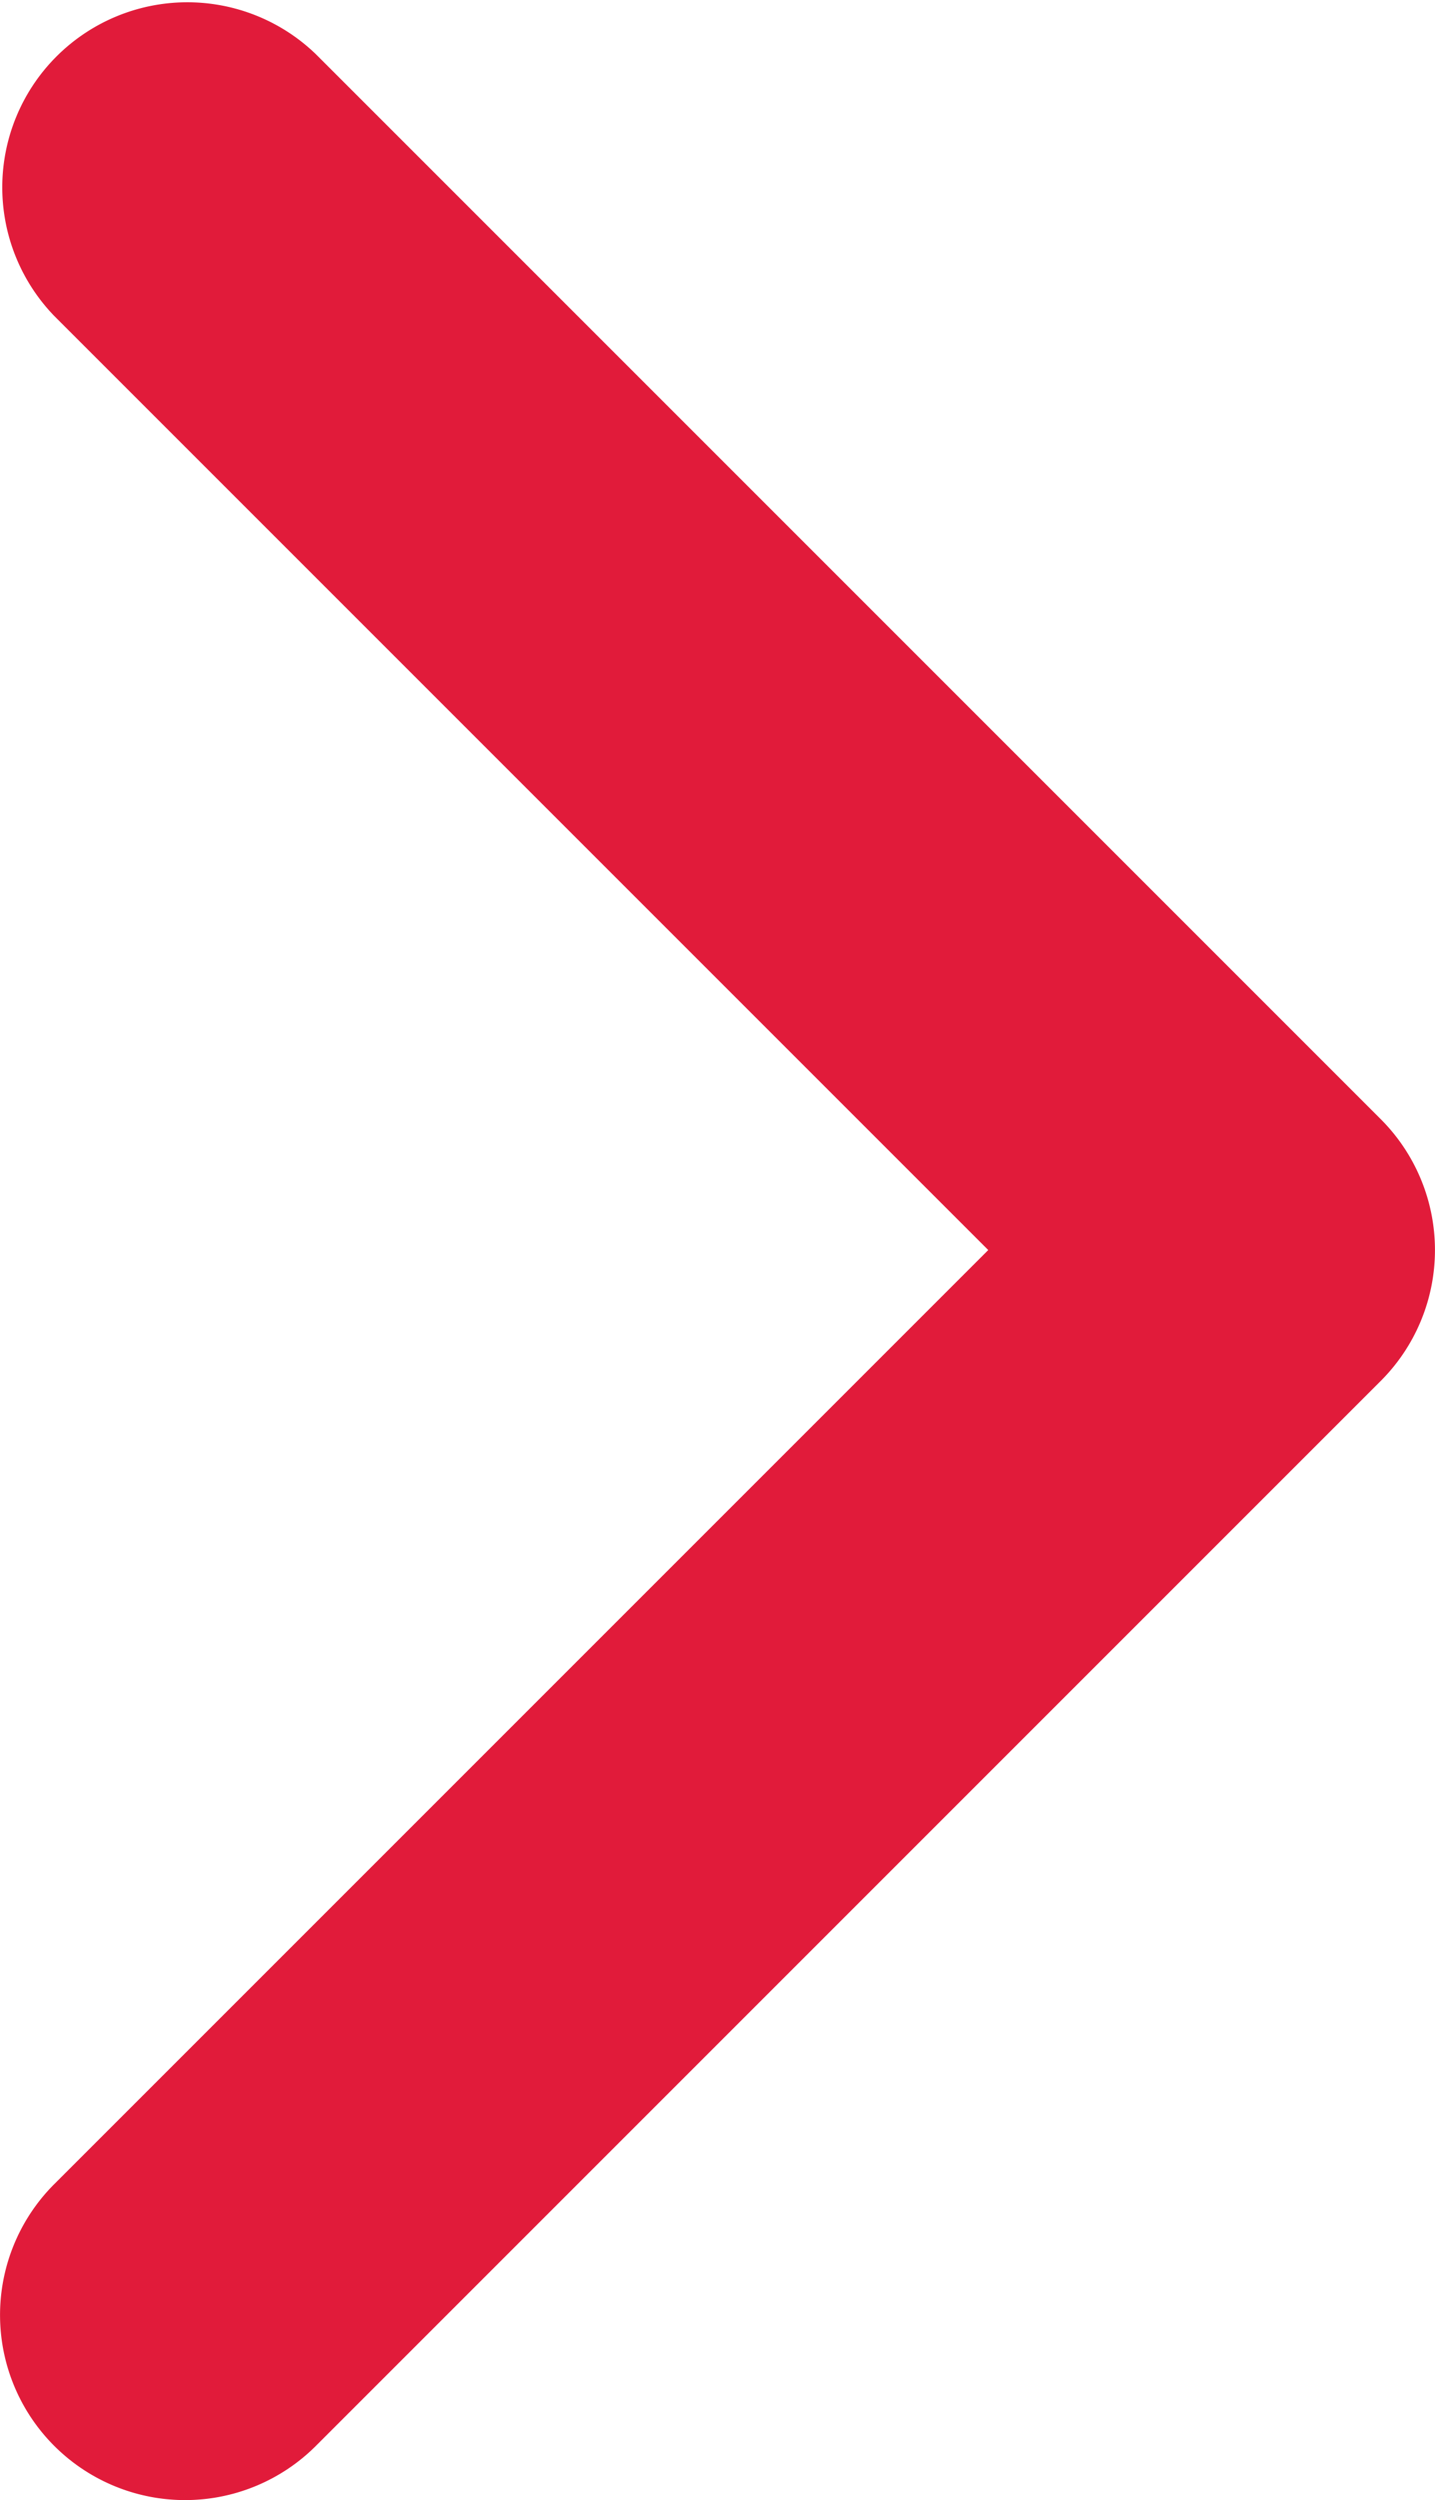 <svg xmlns="http://www.w3.org/2000/svg" width="7.754" height="13.508" viewBox="0 0 7.754 13.508"><g transform="translate(3988.707 -830.087)"><g transform="translate(-3987.707 831.087)"><path d="M410.307,1237.861a1,1,0,0,1-.707-1.707l5.047-5.047-5.047-5.047a1,1,0,0,1,1.414-1.414l5.754,5.754a1,1,0,0,1,0,1.414l-5.754,5.754A1,1,0,0,1,410.307,1237.861Z" transform="translate(-410.307 -1225.353)" fill="#e11b3a"/></g></g></svg>